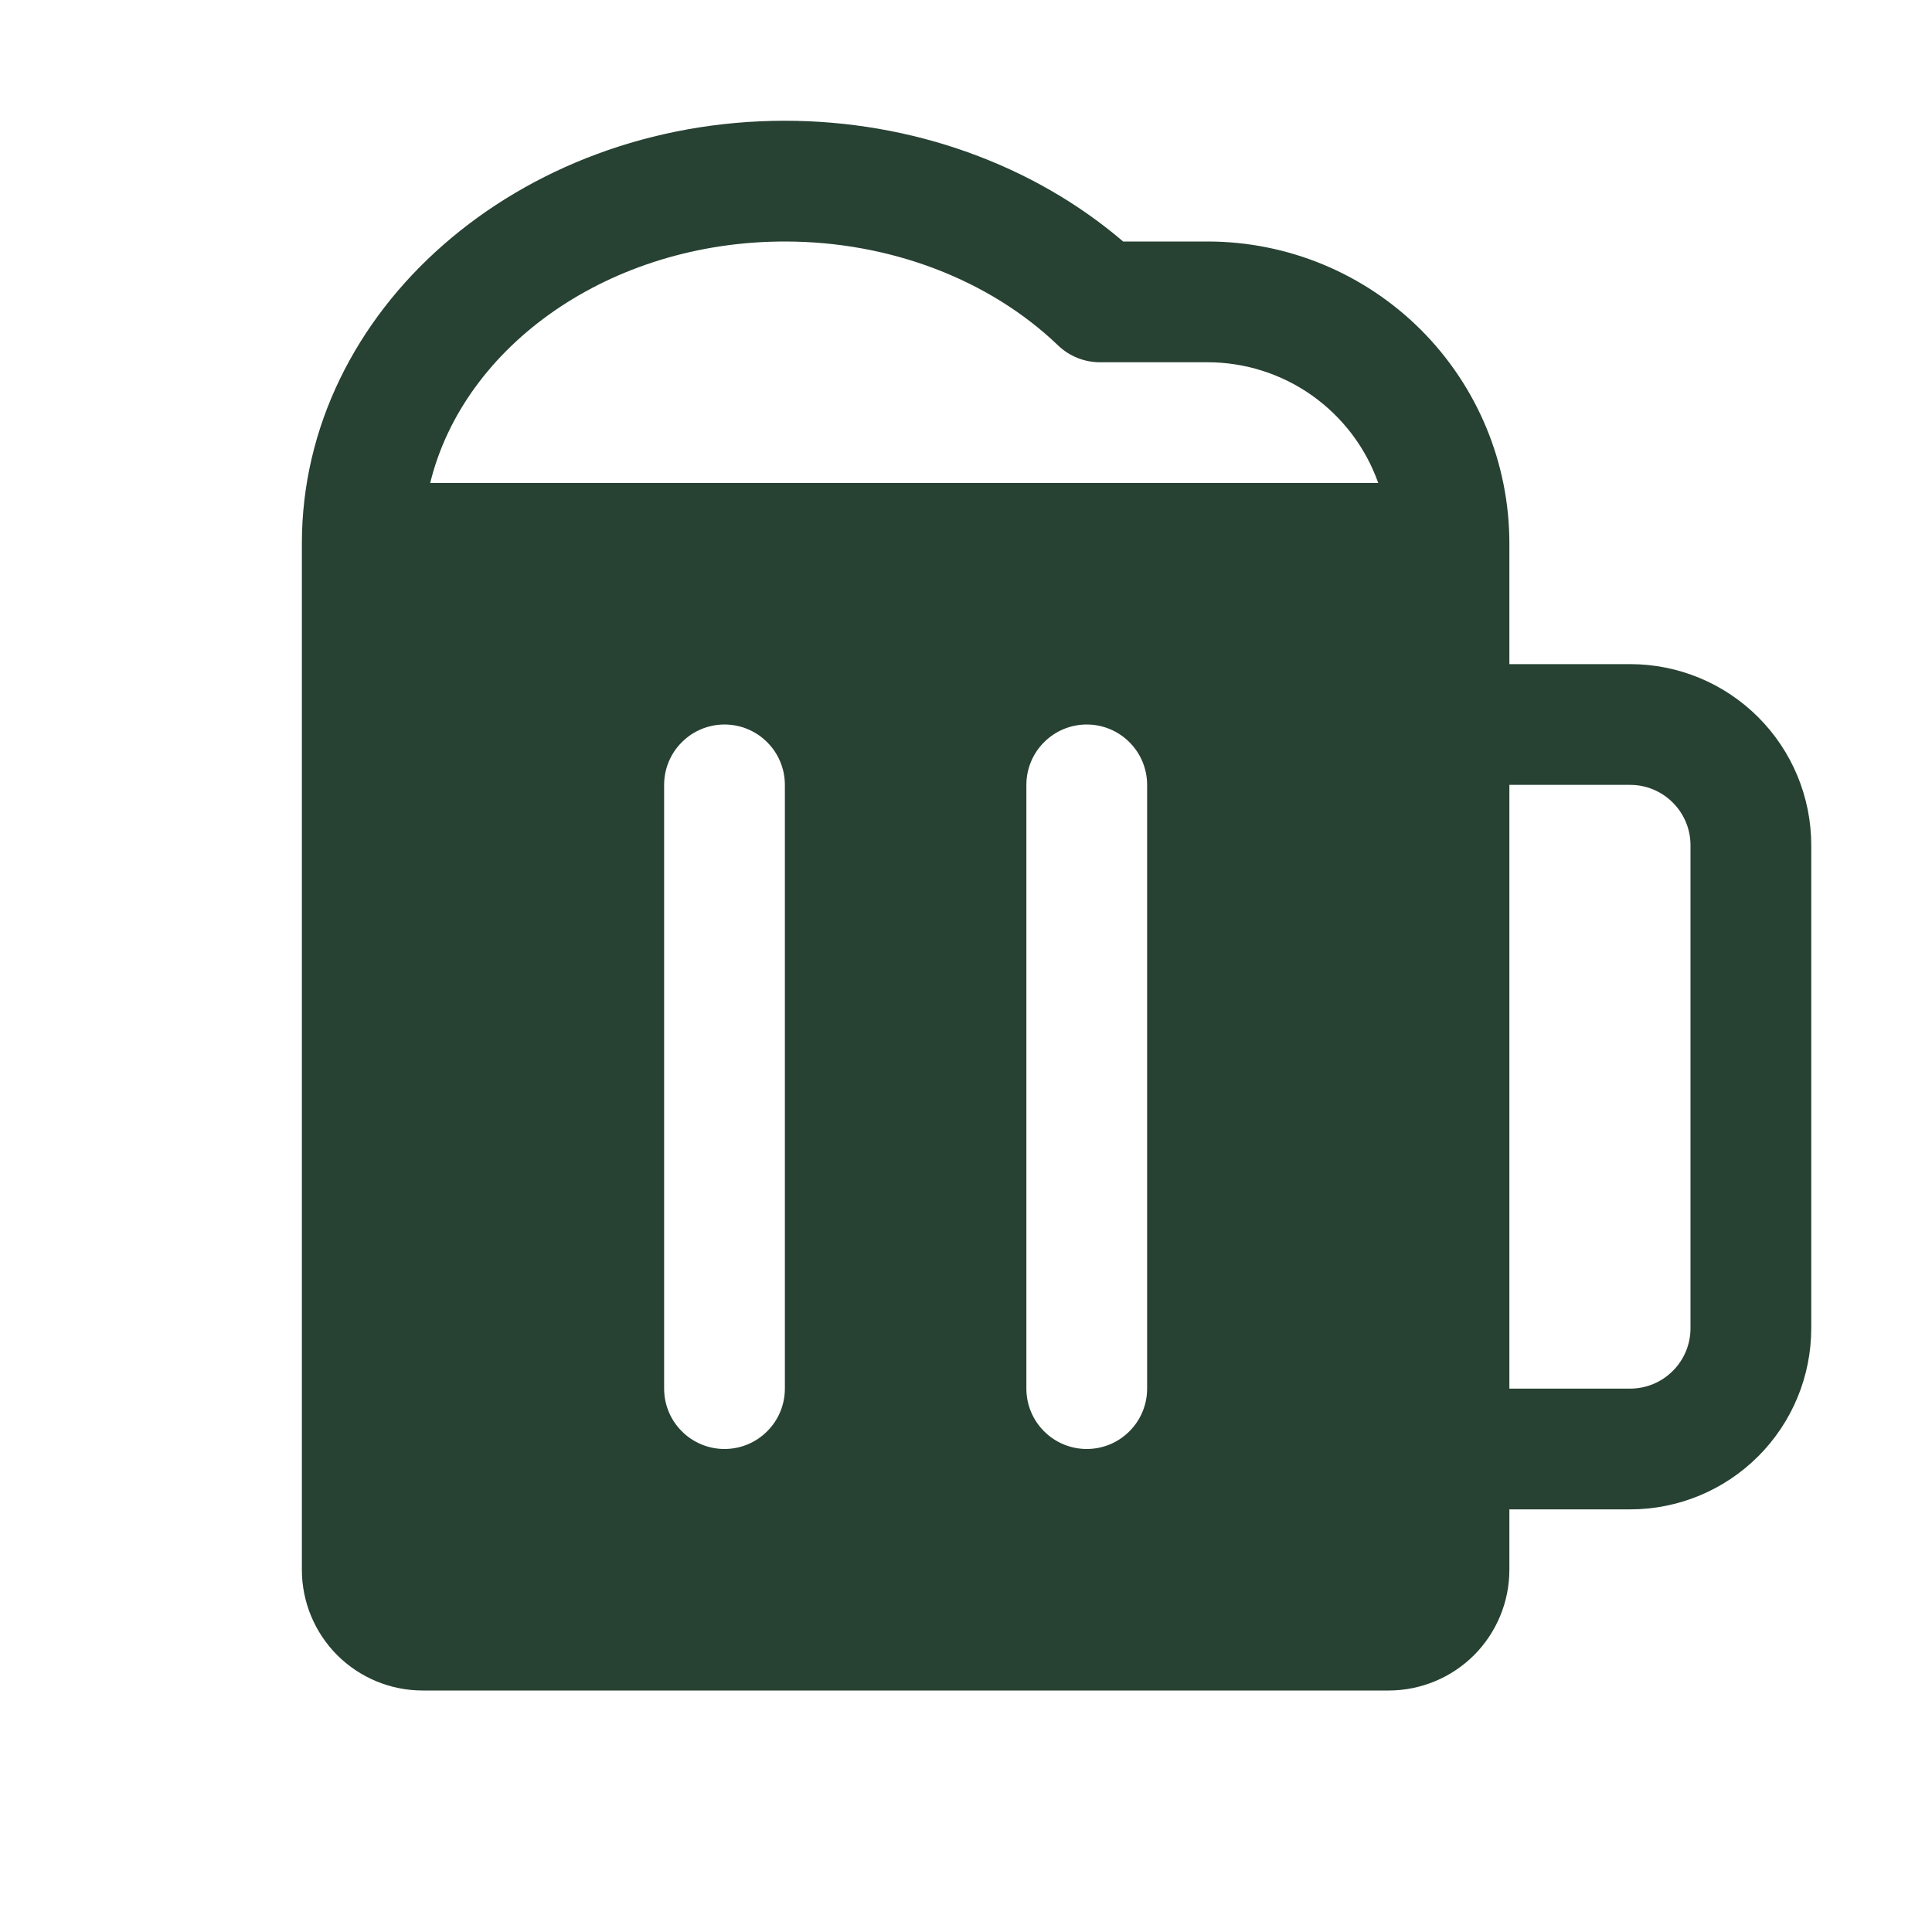 <svg width="24" height="24" viewBox="0 0 24 24" fill="none" xmlns="http://www.w3.org/2000/svg">
<path d="M20.25 8.25H18.75V6.75C18.75 5.755 18.355 4.802 17.652 4.098C16.948 3.395 15.995 3 15 3H13.952C12.835 2.044 11.327 1.5 9.75 1.5C6.442 1.5 3.75 3.855 3.75 6.75V19.5C3.75 19.898 3.908 20.279 4.189 20.561C4.471 20.842 4.852 21 5.25 21H17.25C17.648 21 18.029 20.842 18.311 20.561C18.592 20.279 18.75 19.898 18.75 19.5V18.75H20.25C20.847 18.75 21.419 18.513 21.841 18.091C22.263 17.669 22.5 17.097 22.5 16.5V10.5C22.5 9.903 22.263 9.331 21.841 8.909C21.419 8.487 20.847 8.25 20.25 8.25ZM9.75 17.25C9.75 17.449 9.671 17.64 9.53 17.78C9.39 17.921 9.199 18 9 18C8.801 18 8.61 17.921 8.47 17.78C8.329 17.64 8.25 17.449 8.25 17.25V9.75C8.25 9.551 8.329 9.36 8.47 9.22C8.61 9.079 8.801 9 9 9C9.199 9 9.39 9.079 9.53 9.22C9.671 9.36 9.75 9.551 9.75 9.75V17.25ZM14.25 17.25C14.25 17.449 14.171 17.64 14.03 17.78C13.89 17.921 13.699 18 13.5 18C13.301 18 13.11 17.921 12.97 17.78C12.829 17.64 12.75 17.449 12.75 17.25V9.75C12.75 9.551 12.829 9.36 12.97 9.22C13.11 9.079 13.301 9 13.5 9C13.699 9 13.89 9.079 14.03 9.22C14.171 9.36 14.25 9.551 14.25 9.75V17.25ZM5.344 6C5.762 4.29 7.58 3 9.75 3C11.05 3 12.287 3.469 13.145 4.292C13.284 4.425 13.47 4.5 13.663 4.5H15C15.465 4.5 15.919 4.644 16.299 4.913C16.678 5.182 16.966 5.561 17.121 6H5.344ZM21 16.5C21 16.699 20.921 16.89 20.78 17.03C20.64 17.171 20.449 17.25 20.25 17.25H18.75V9.75H20.25C20.449 9.75 20.64 9.829 20.78 9.97C20.921 10.11 21 10.301 21 10.5V16.5Z" fill="#274133"/>
</svg>
